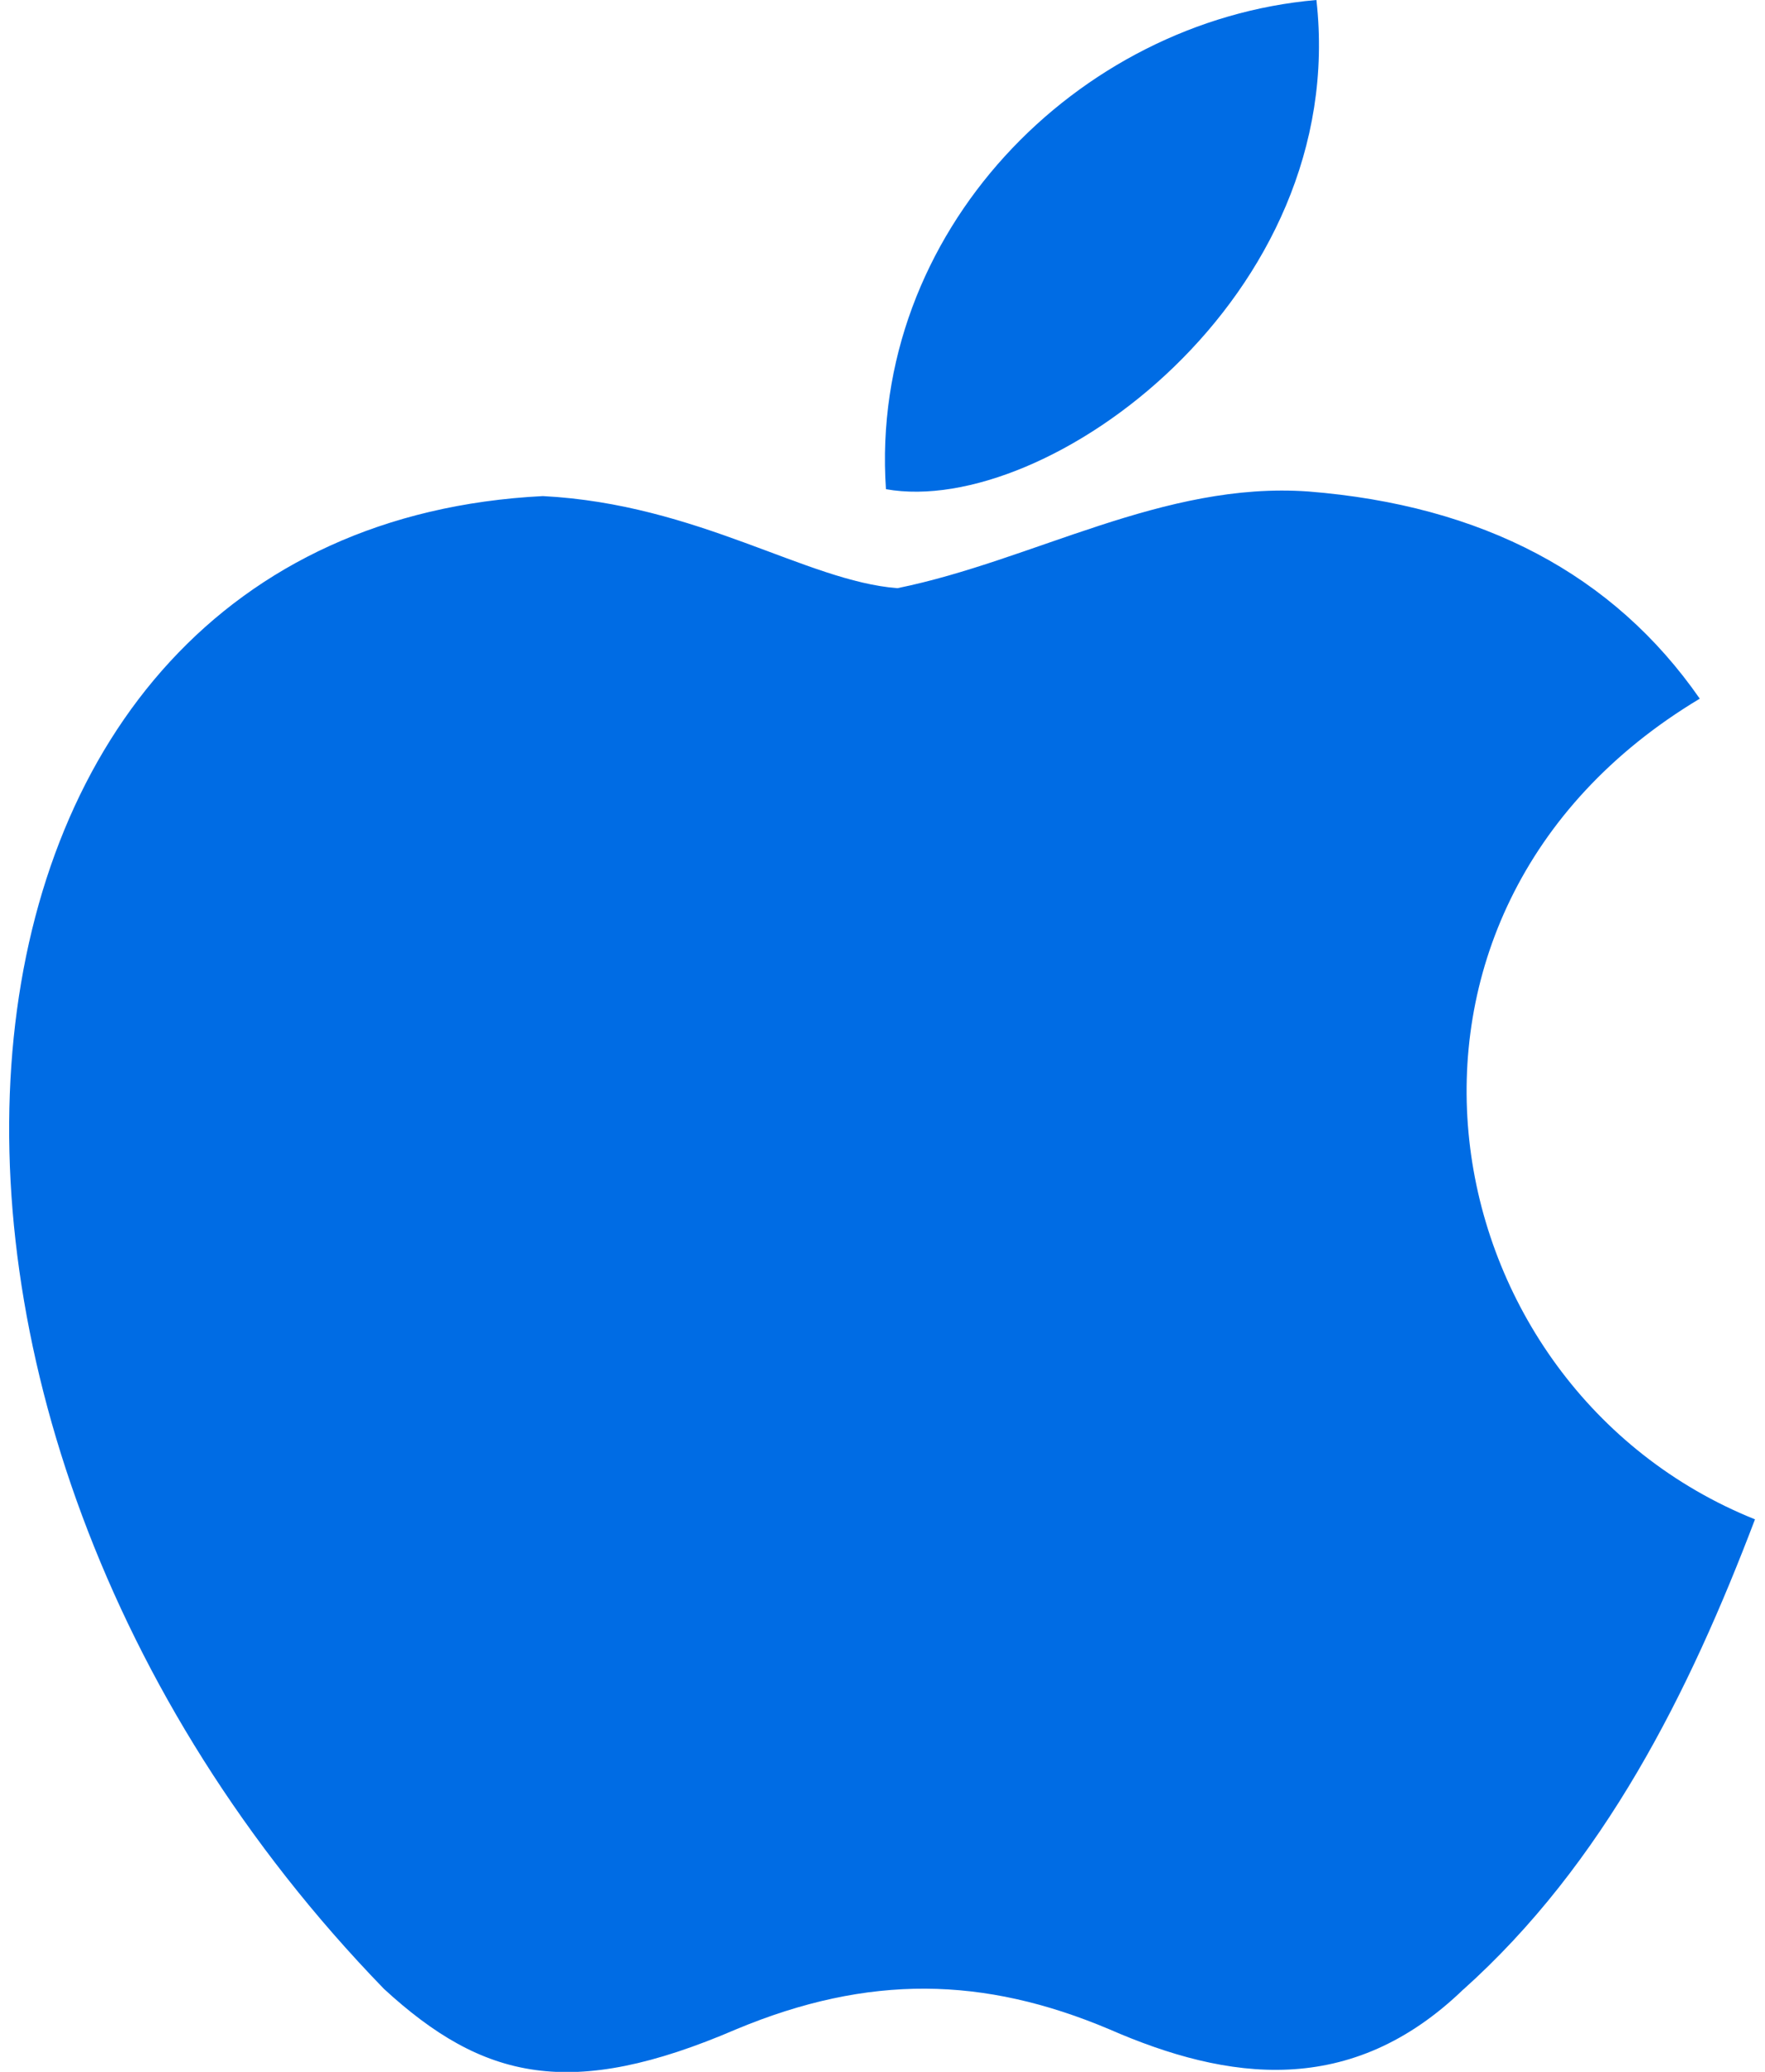 <svg width="46" height="54" viewBox="0 0 46 54" fill="none" xmlns="http://www.w3.org/2000/svg">
<path d="M38.15 51.84C35.209 54.69 32 54.24 28.91 52.89C25.64 51.51 22.64 51.45 19.189 52.89C14.87 54.75 12.589 54.21 10.009 51.84C-4.63 36.75 -2.47 13.77 14.149 12.93C18.2 13.14 21.02 15.15 23.39 15.33C26.93 14.61 30.32 12.54 34.099 12.81C38.63 13.17 42.05 14.97 44.3 18.21C34.94 23.82 37.16 36.15 45.739 39.6C44.029 44.1 41.809 48.57 38.12 51.87L38.15 51.84ZM23.09 12.75C22.64 6.06 28.07 0.54 34.309 0C35.179 7.74 27.29 13.5 23.09 12.75Z" fill="#006CE4"/>
</svg>
